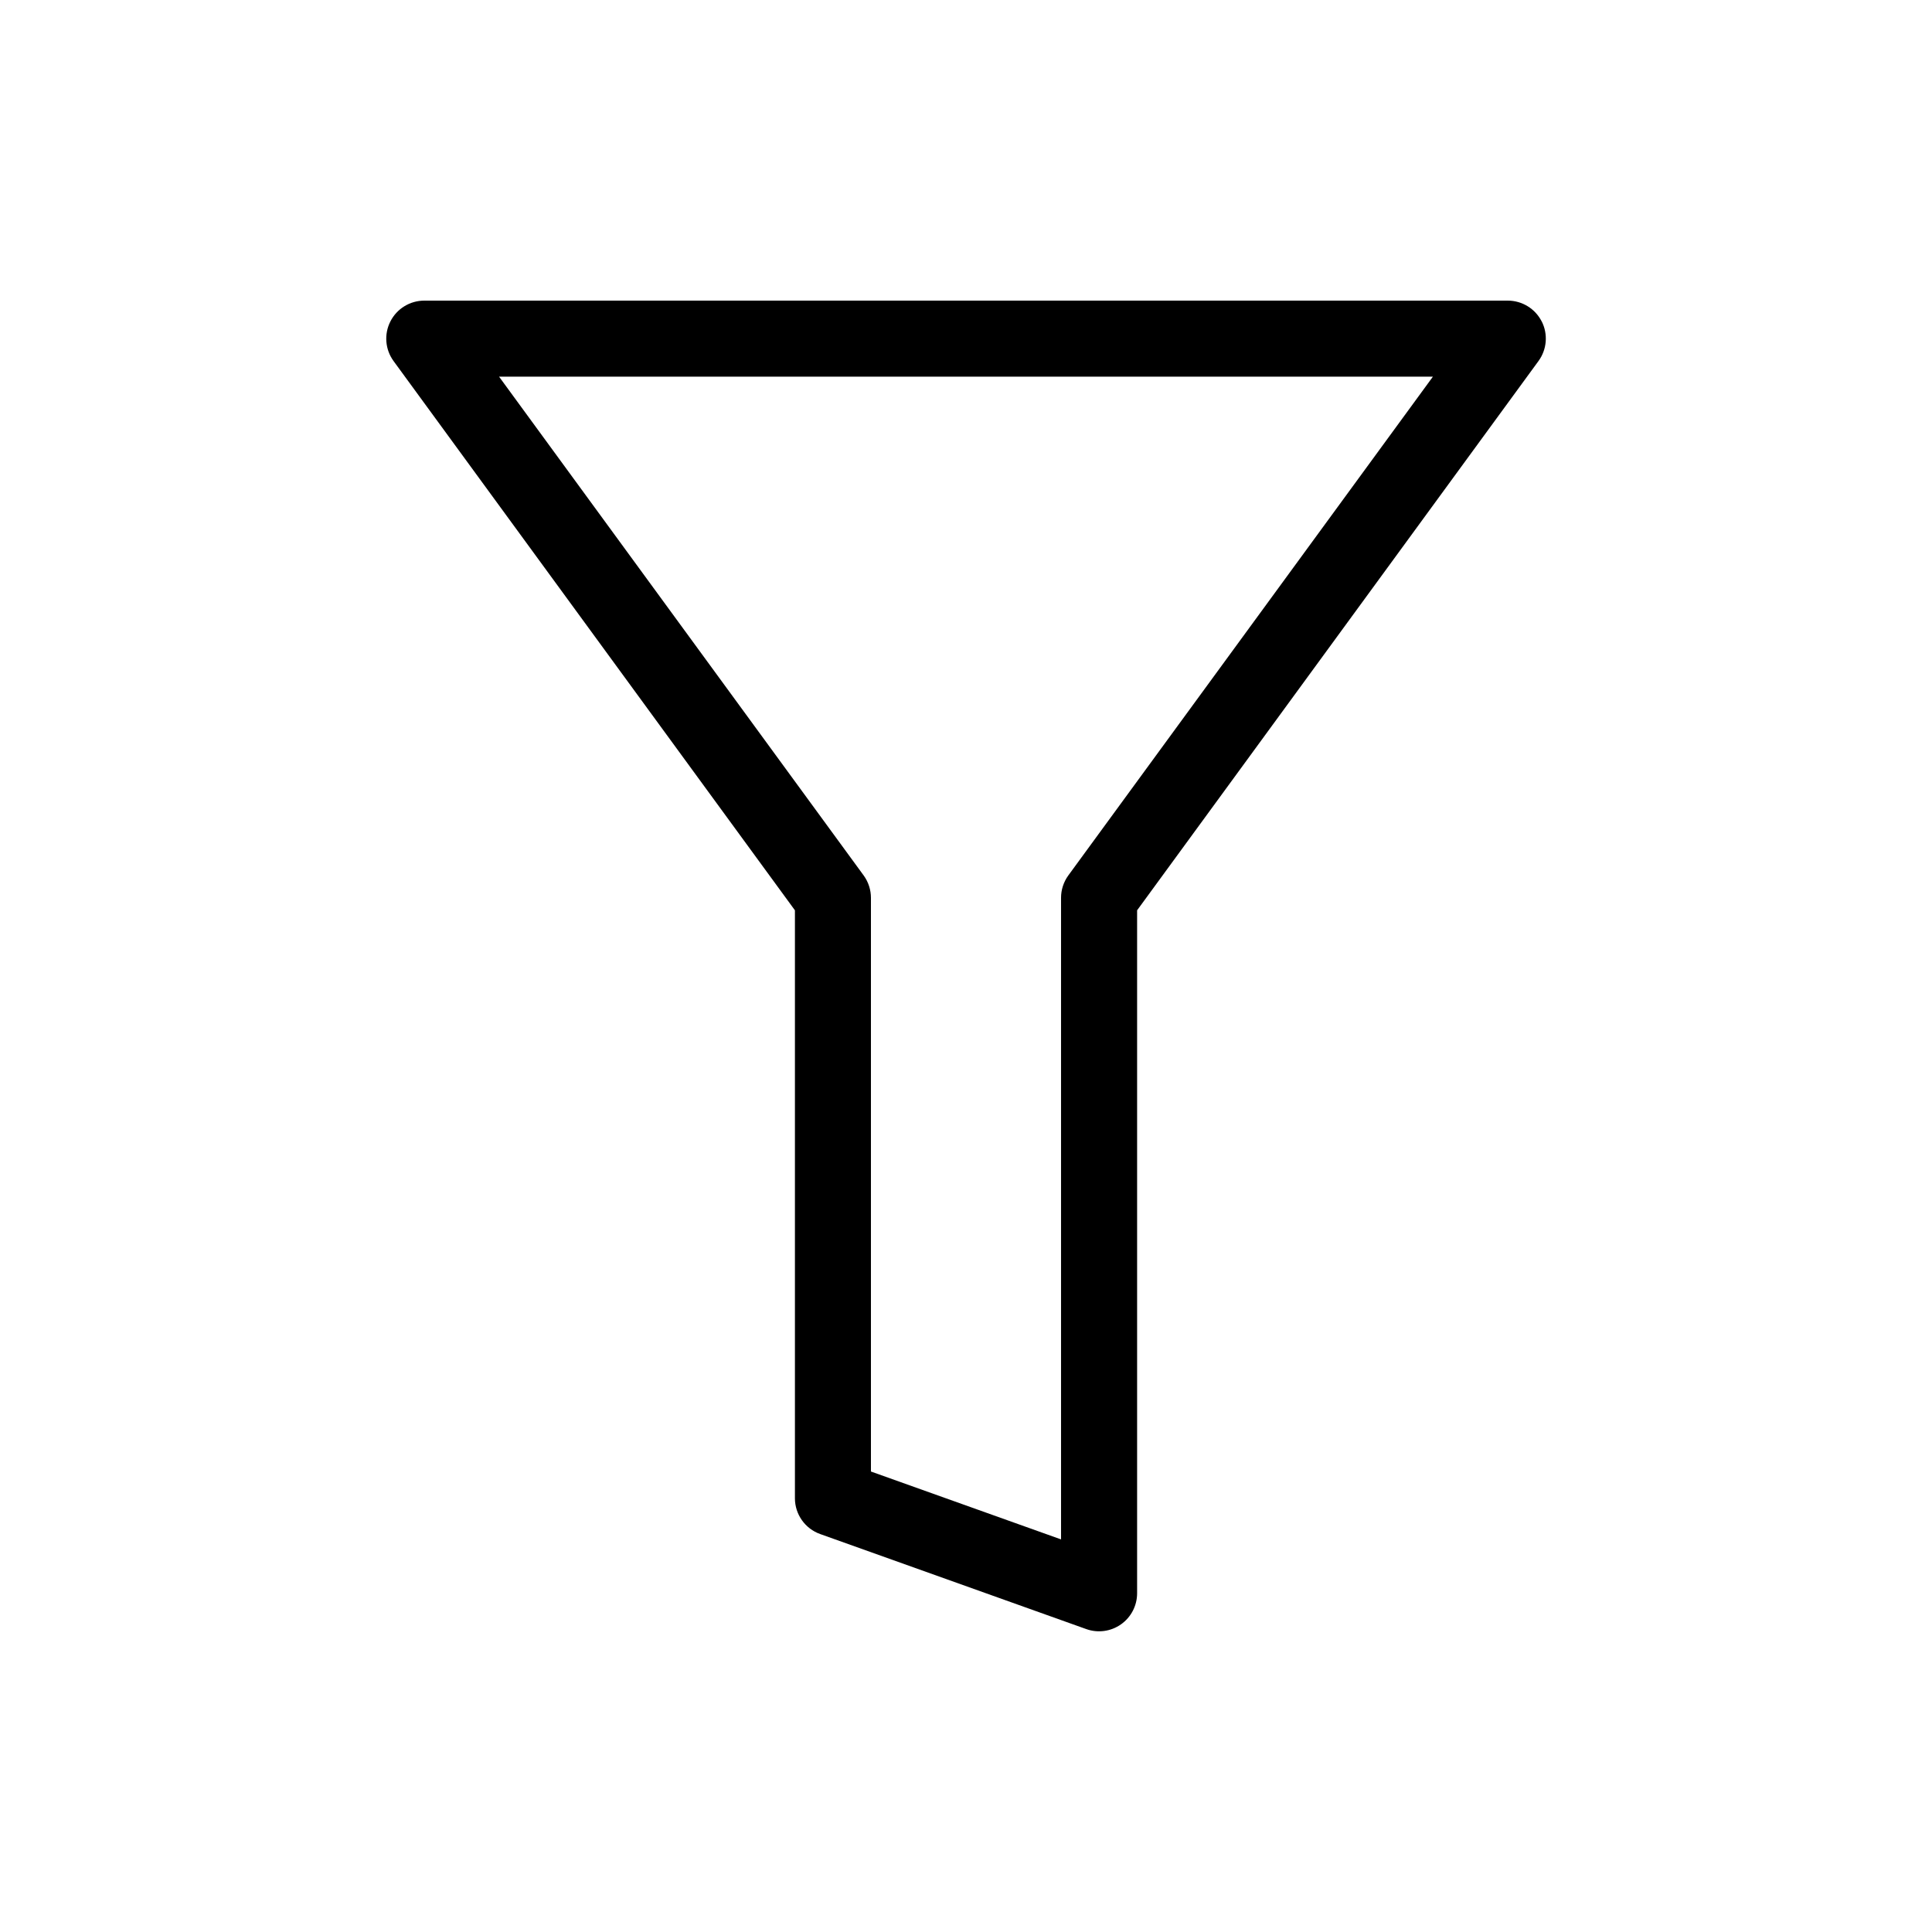 <?xml version="1.0" encoding="UTF-8"?>
<!-- Uploaded to: SVG Repo, www.svgrepo.com, Generator: SVG Repo Mixer Tools -->
<svg fill="#000000" width="800px" height="800px" version="1.1" viewBox="144 144 512 512" xmlns="http://www.w3.org/2000/svg">
 <path d="m552.55 229.16c-1.719-3.367-5.184-5.488-8.965-5.492h-287.17c-3.789 0.012-7.254 2.144-8.965 5.527-1.715 3.379-1.383 7.434 0.852 10.496l106.36 145.55v155.83c0.008 4.254 2.691 8.043 6.699 9.469l70.535 25.191c3.078 1.094 6.496 0.621 9.168-1.258 2.676-1.883 4.273-4.941 4.281-8.215v-181.02l106.36-145.55c2.25-3.066 2.582-7.141 0.855-10.531zm-125.45 146.86c-1.25 1.73-1.922 3.812-1.914 5.945v169.99l-50.379-17.988v-152c0.008-2.133-0.664-4.215-1.914-5.945l-96.633-132.2h247.47z"/>
</svg>